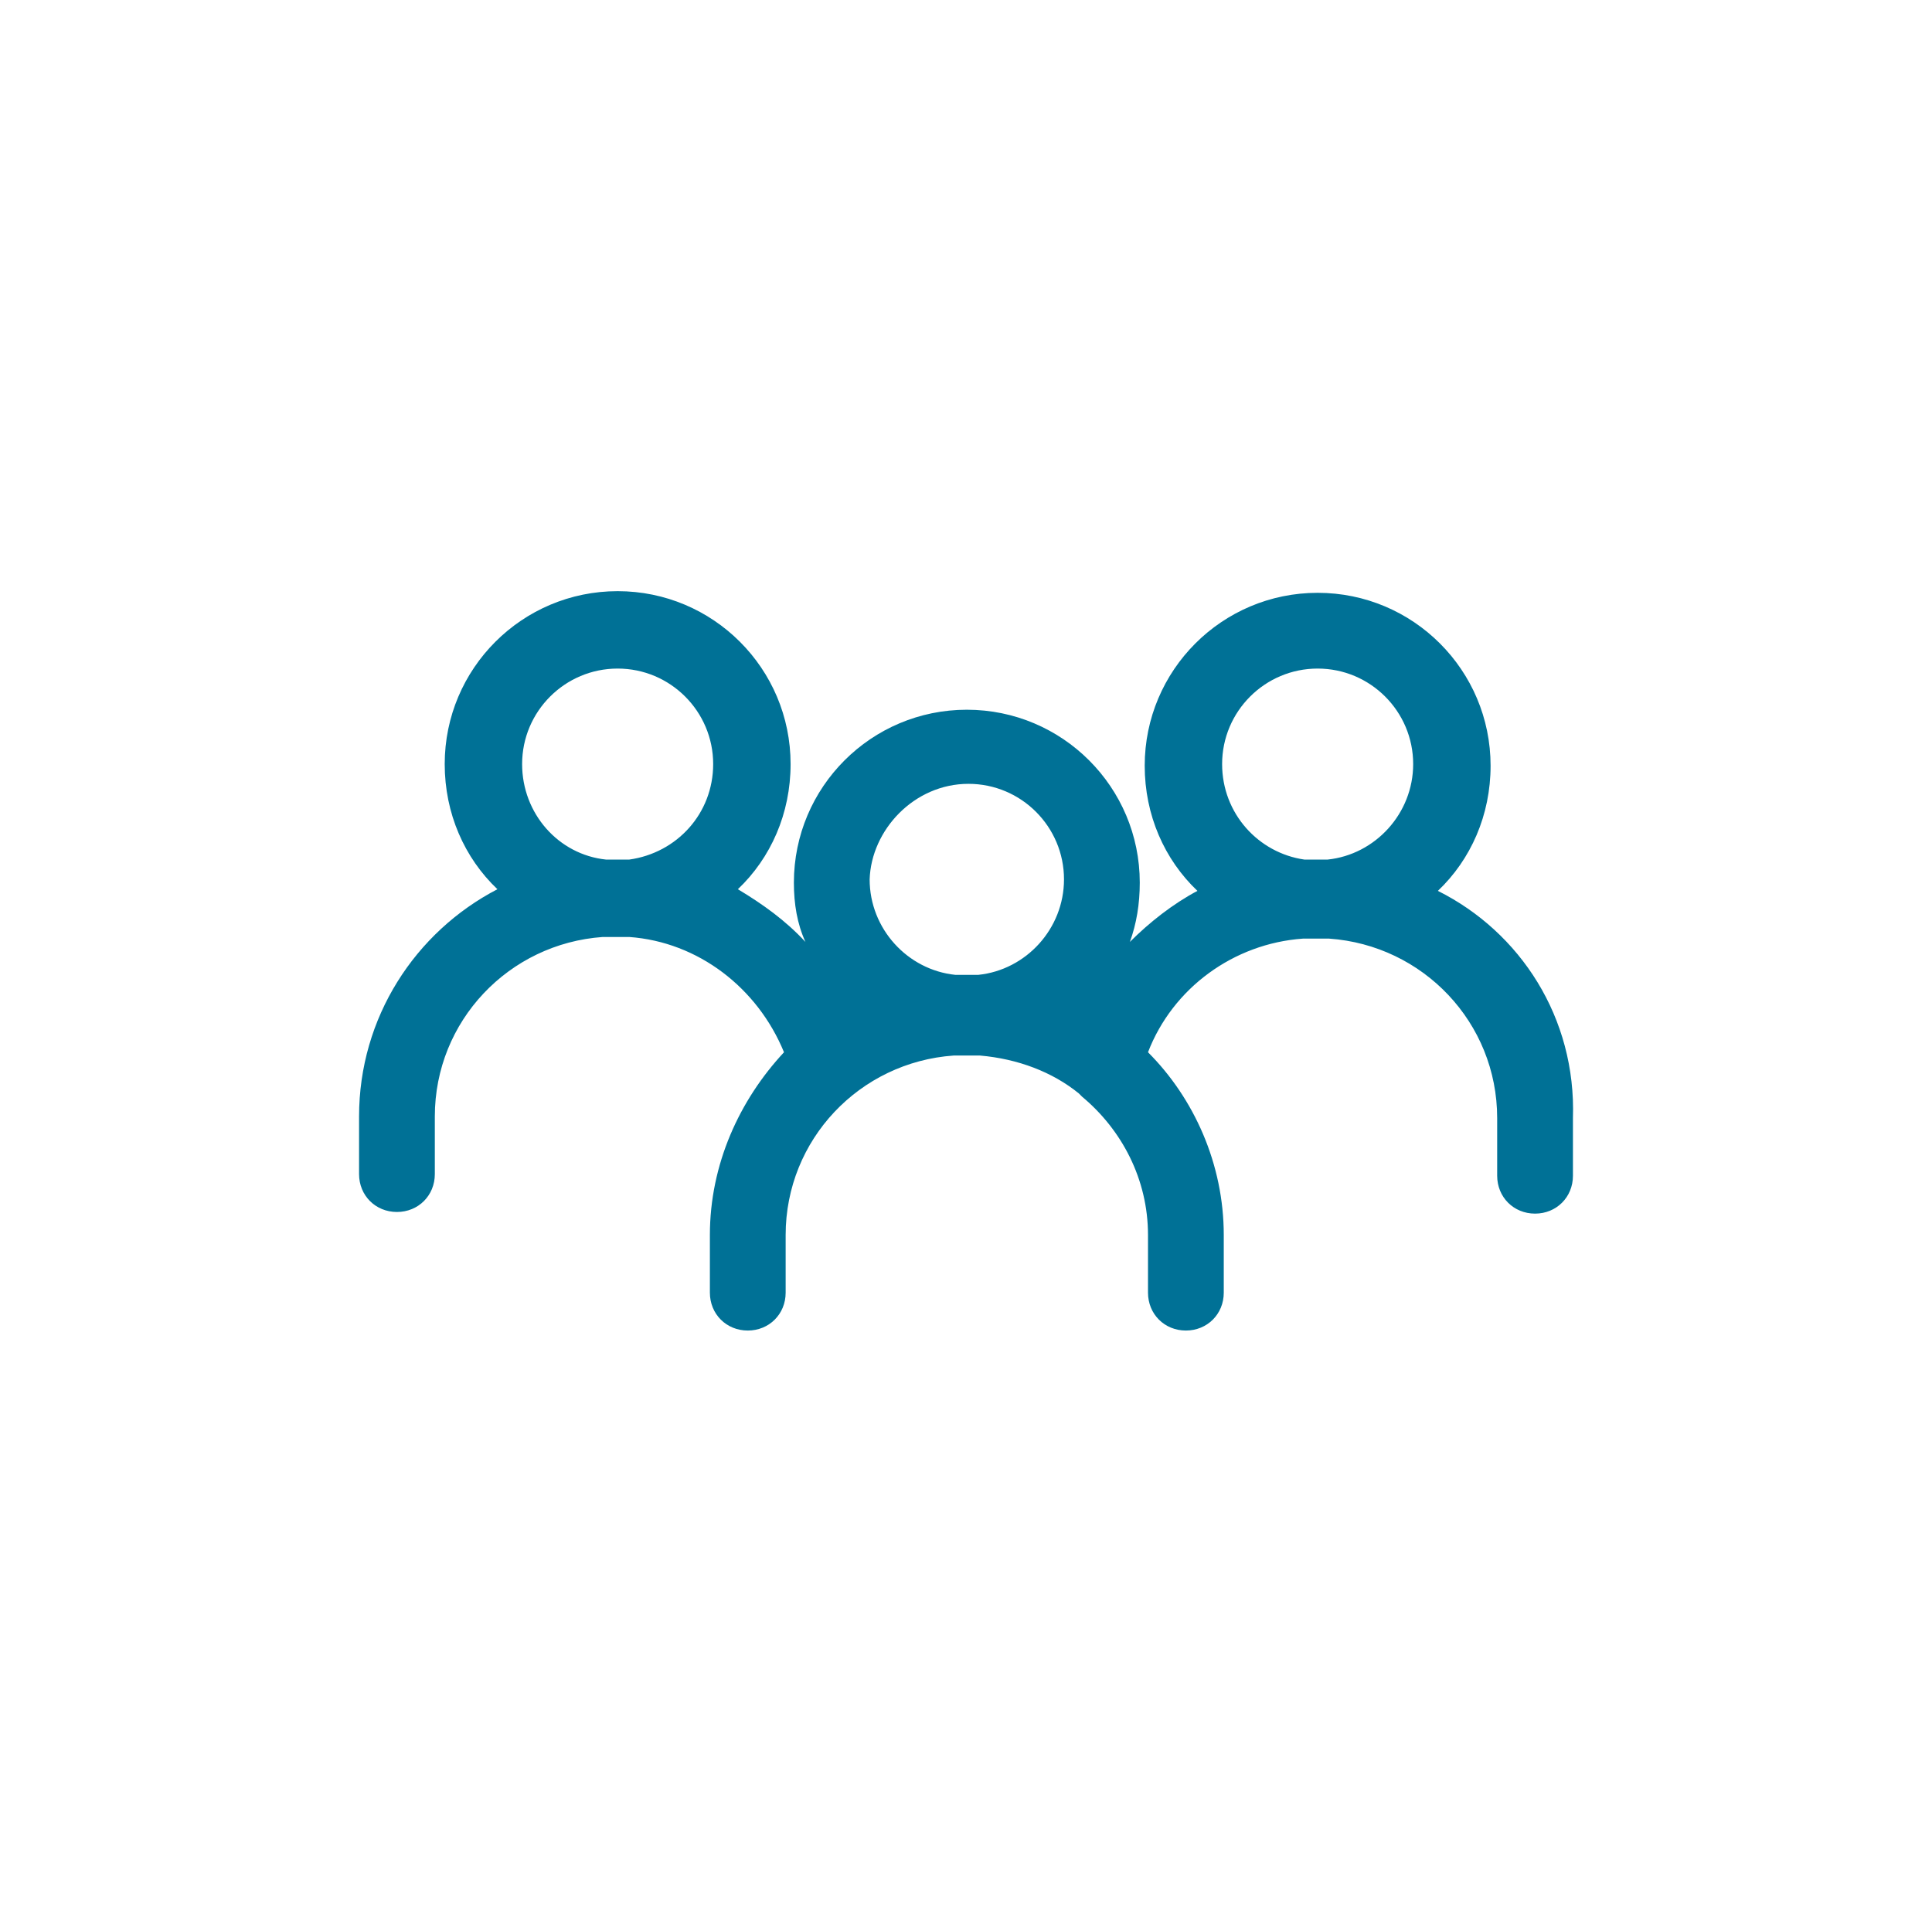 <?xml version="1.0" encoding="utf-8"?>
<!-- Generator: Adobe Illustrator 24.0.1, SVG Export Plug-In . SVG Version: 6.00 Build 0)  -->
<svg version="1.1" id="Livello_1" xmlns="http://www.w3.org/2000/svg" xmlns:xlink="http://www.w3.org/1999/xlink" x="0px" y="0px"
	 viewBox="0 0 117.3 116.6" style="enable-background:new 0 0 117.3 116.6;" xml:space="preserve">
<style type="text/css">
	.st0{fill:#007196;}
</style>
<g>
	<path class="st0" d="M87.3,54.1c2-1.9,3.2-4.6,3.2-7.6C90.5,40.7,85.8,36,80,36s-10.5,4.7-10.5,10.5c0,3,1.2,5.7,3.2,7.6
		c-1.5,0.8-2.9,1.9-4.1,3.1c0.4-1.1,0.6-2.3,0.6-3.6c0-5.8-4.7-10.5-10.5-10.5s-10.5,4.7-10.5,10.5c0,1.3,0.2,2.5,0.7,3.6
		c-1.2-1.3-2.6-2.3-4.1-3.2c2-1.9,3.2-4.6,3.2-7.6c0-5.8-4.7-10.5-10.5-10.5S27,40.6,27,46.4c0,3,1.2,5.7,3.2,7.6
		c-5,2.6-8.4,7.8-8.4,13.8v3.5c0,1.3,1,2.3,2.3,2.3s2.3-1,2.3-2.3v-3.5c0-5.8,4.5-10.5,10.2-10.9c0.3,0,0.5,0,0.8,0s0.6,0,0.8,0
		c4.2,0.3,7.8,3.1,9.4,7c-2.7,2.9-4.5,6.8-4.5,11.1v3.5c0,1.3,1,2.3,2.3,2.3s2.3-1,2.3-2.3V75c0-5.8,4.5-10.5,10.2-10.9
		c0.3,0,0.5,0,0.8,0s0.5,0,0.8,0c2.3,0.2,4.4,1,6,2.3c0.1,0.1,0.1,0.1,0.2,0.2c2.4,2,4,5,4,8.4v3.5c0,1.3,1,2.3,2.3,2.3
		s2.3-1,2.3-2.3V75c0-4.3-1.8-8.3-4.6-11.1c1.5-3.9,5.2-6.6,9.4-6.9c0.3,0,0.6,0,0.8,0c0.3,0,0.5,0,0.8,0
		c5.7,0.4,10.2,5.1,10.2,10.9v3.5c0,1.3,1,2.3,2.3,2.3s2.3-1,2.3-2.3v-3.5C95.7,61.8,92.3,56.6,87.3,54.1z M31.7,46.4
		c0-3.2,2.6-5.8,5.8-5.8c3.2,0,5.8,2.6,5.8,5.8c0,3-2.2,5.4-5.1,5.8c-0.2,0-0.5,0-0.7,0s-0.5,0-0.7,0C33.9,51.9,31.7,49.4,31.7,46.4
		z M58.8,47.6c3.2,0,5.8,2.6,5.8,5.8c0,3-2.3,5.5-5.2,5.8c-0.2,0-0.5,0-0.7,0s-0.5,0-0.7,0c-2.9-0.3-5.2-2.8-5.2-5.8
		C52.9,50.4,55.5,47.6,58.8,47.6z M74.2,46.4c0-3.2,2.6-5.8,5.8-5.8c3.2,0,5.8,2.6,5.8,5.8c0,3-2.3,5.5-5.2,5.8c-0.2,0-0.5,0-0.7,0
		s-0.5,0-0.7,0C76.4,51.8,74.2,49.4,74.2,46.4z"/>
</g>
</svg>
